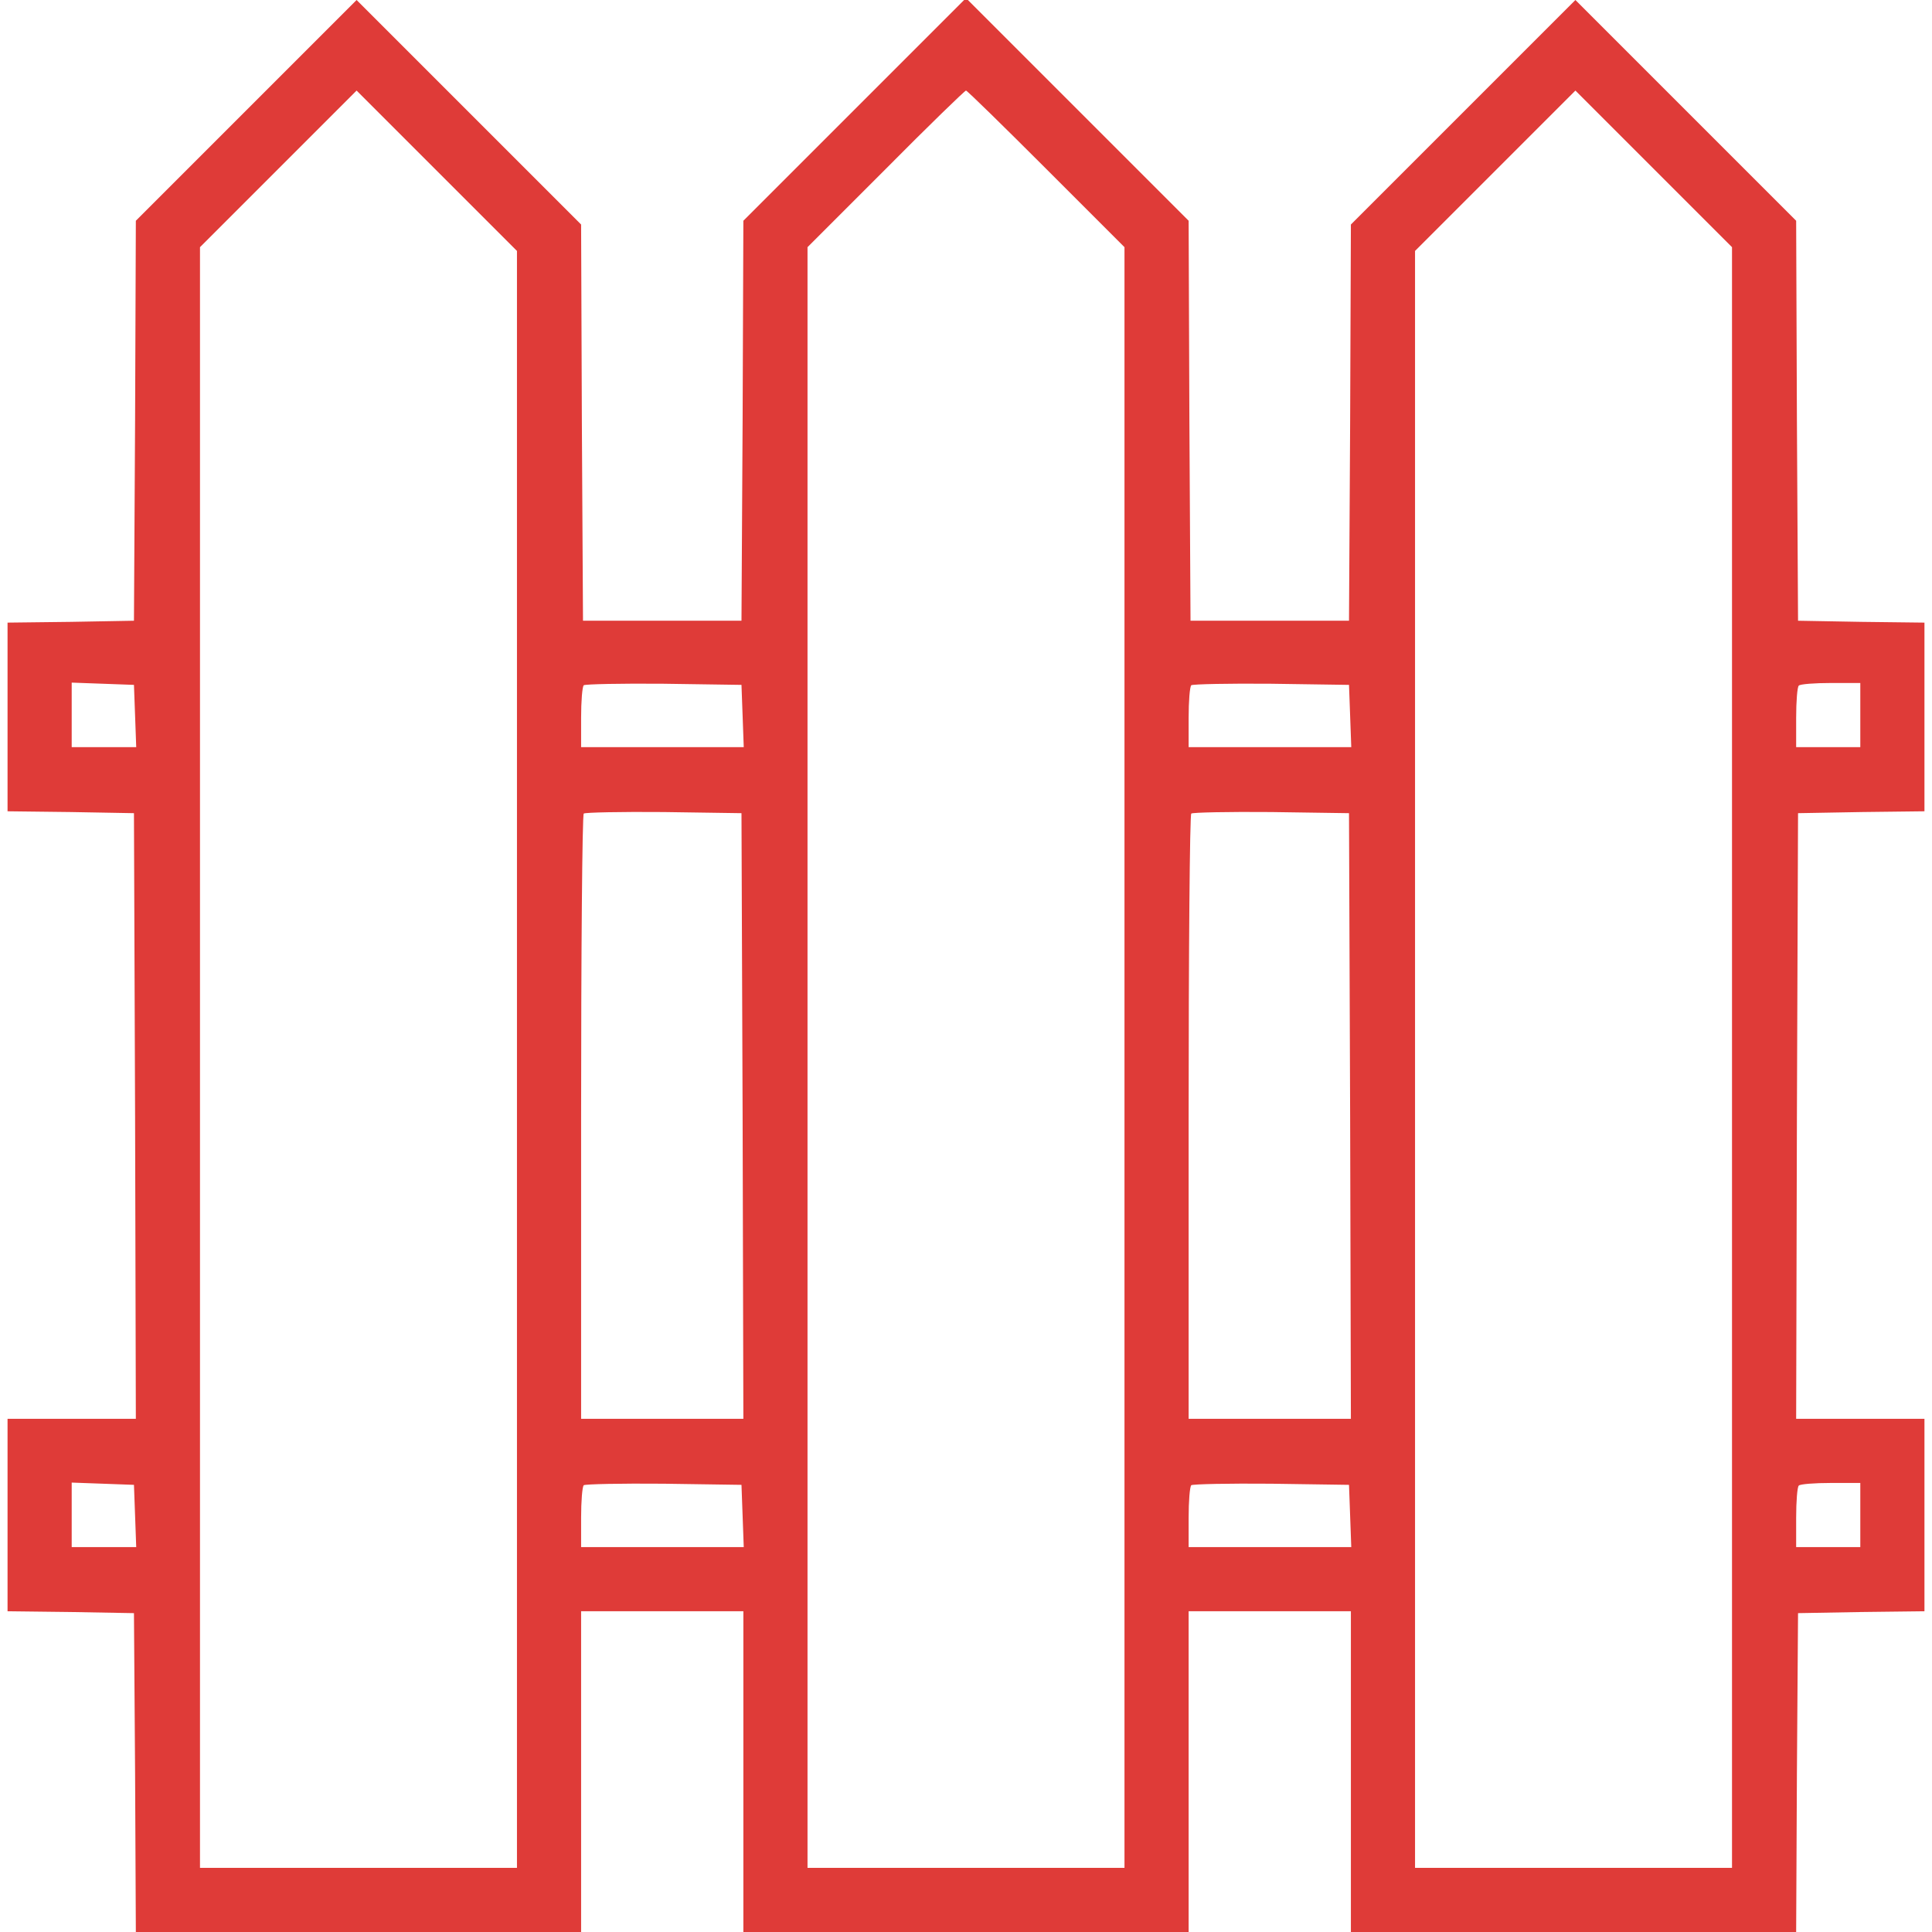 <?xml version="1.0" encoding="UTF-8" standalone="no"?>
<svg
   version="1.0"
   width="512pt"
   height="512pt"
   viewBox="0 0 512 512"
   preserveAspectRatio="xMidYMid meet"
   id="svg136"
   xmlns="http://www.w3.org/2000/svg"
   xmlns:svg="http://www.w3.org/2000/svg">
  <defs
     id="defs140" />
  <g
     transform="translate(0,512) scale(0.1,-0.1)"
     fill="#000000"
     stroke="none"
     id="g134"
     style="fill:#df3b38;fill-opacity:1">
    <path
       d="M653 4828 l-293 -293 -2 -530 -3 -530 -167 -3 -168 -2 0 -250 0 -250 168 -2 167 -3 3 -803 2 -802 -170 0 -170 0 0 -255 0 -255 167 -2 168 -3 3 -423 2 -422 590 0 590 0 0 425 0 425 215 0 215 0 0 -425 0 -425 590 0 590 0 0 425 0 425 215 0 215 0 0 -425 0 -425 590 0 590 0 2 422 3 423 168 3 167 2 0 255 0 255 -170 0 -170 0 2 802 3 803 168 3 167 2 0 250 0 250 -167 2 -168 3 -3 530 -2 530 -293 293 -292 292 -297 -297 -298 -298 -2 -525 -3 -525 -210 0 -210 0 -3 530 -2 530 -295 295 -295 295 -295 -295 -295 -295 -2 -530 -3 -530 -210 0 -210 0 -3 525 -2 525 -298 298 -297 297 -292 -292z m717 -2515 l0 -2143 -420 0 -420 0 0 2147 0 2148 207 207 208 208 212 -212 213 -213 0 -2142z m1402 2360 l208 -208 0 -2147 0 -2148 -420 0 -420 0 0 2147 0 2148 207 207 c114 115 210 208 213 208 3 0 98 -93 212 -207z m1818 -2355 l0 -2148 -420 0 -420 0 0 2142 0 2143 212 212 213 213 207 -207 208 -208 0 -2147z m-4232 905 l3 -83 -86 0 -85 0 0 85 0 86 83 -3 82 -3 3 -82z m1610 0 l3 -83 -216 0 -215 0 0 78 c0 43 3 82 7 86 4 3 99 5 212 4 l206 -3 3 -82z m1610 0 l3 -83 -216 0 -215 0 0 78 c0 43 3 82 7 86 4 3 99 5 212 4 l206 -3 3 -82z m1352 2 l0 -85 -85 0 -85 0 0 78 c0 43 3 82 7 85 3 4 42 7 85 7 l78 0 0 -85z m-2962 -1062 l2 -803 -215 0 -215 0 0 798 c0 439 3 802 7 806 4 3 99 5 212 4 l206 -3 3 -802z m1610 0 l2 -803 -215 0 -215 0 0 798 c0 439 3 802 7 806 4 3 99 5 212 4 l206 -3 3 -802z m-3220 -1060 l3 -83 -86 0 -85 0 0 85 0 86 83 -3 82 -3 3 -82z m1610 0 l3 -83 -216 0 -215 0 0 78 c0 43 3 82 7 86 4 3 99 5 212 4 l206 -3 3 -82z m1610 0 l3 -83 -216 0 -215 0 0 78 c0 43 3 82 7 86 4 3 99 5 212 4 l206 -3 3 -82z m1352 2 l0 -85 -85 0 -85 0 0 78 c0 43 3 82 7 85 3 4 42 7 85 7 l78 0 0 -85z"
       id="path132"
       style="fill:#df3b38;fill-opacity:1" />
  </g>
</svg>
